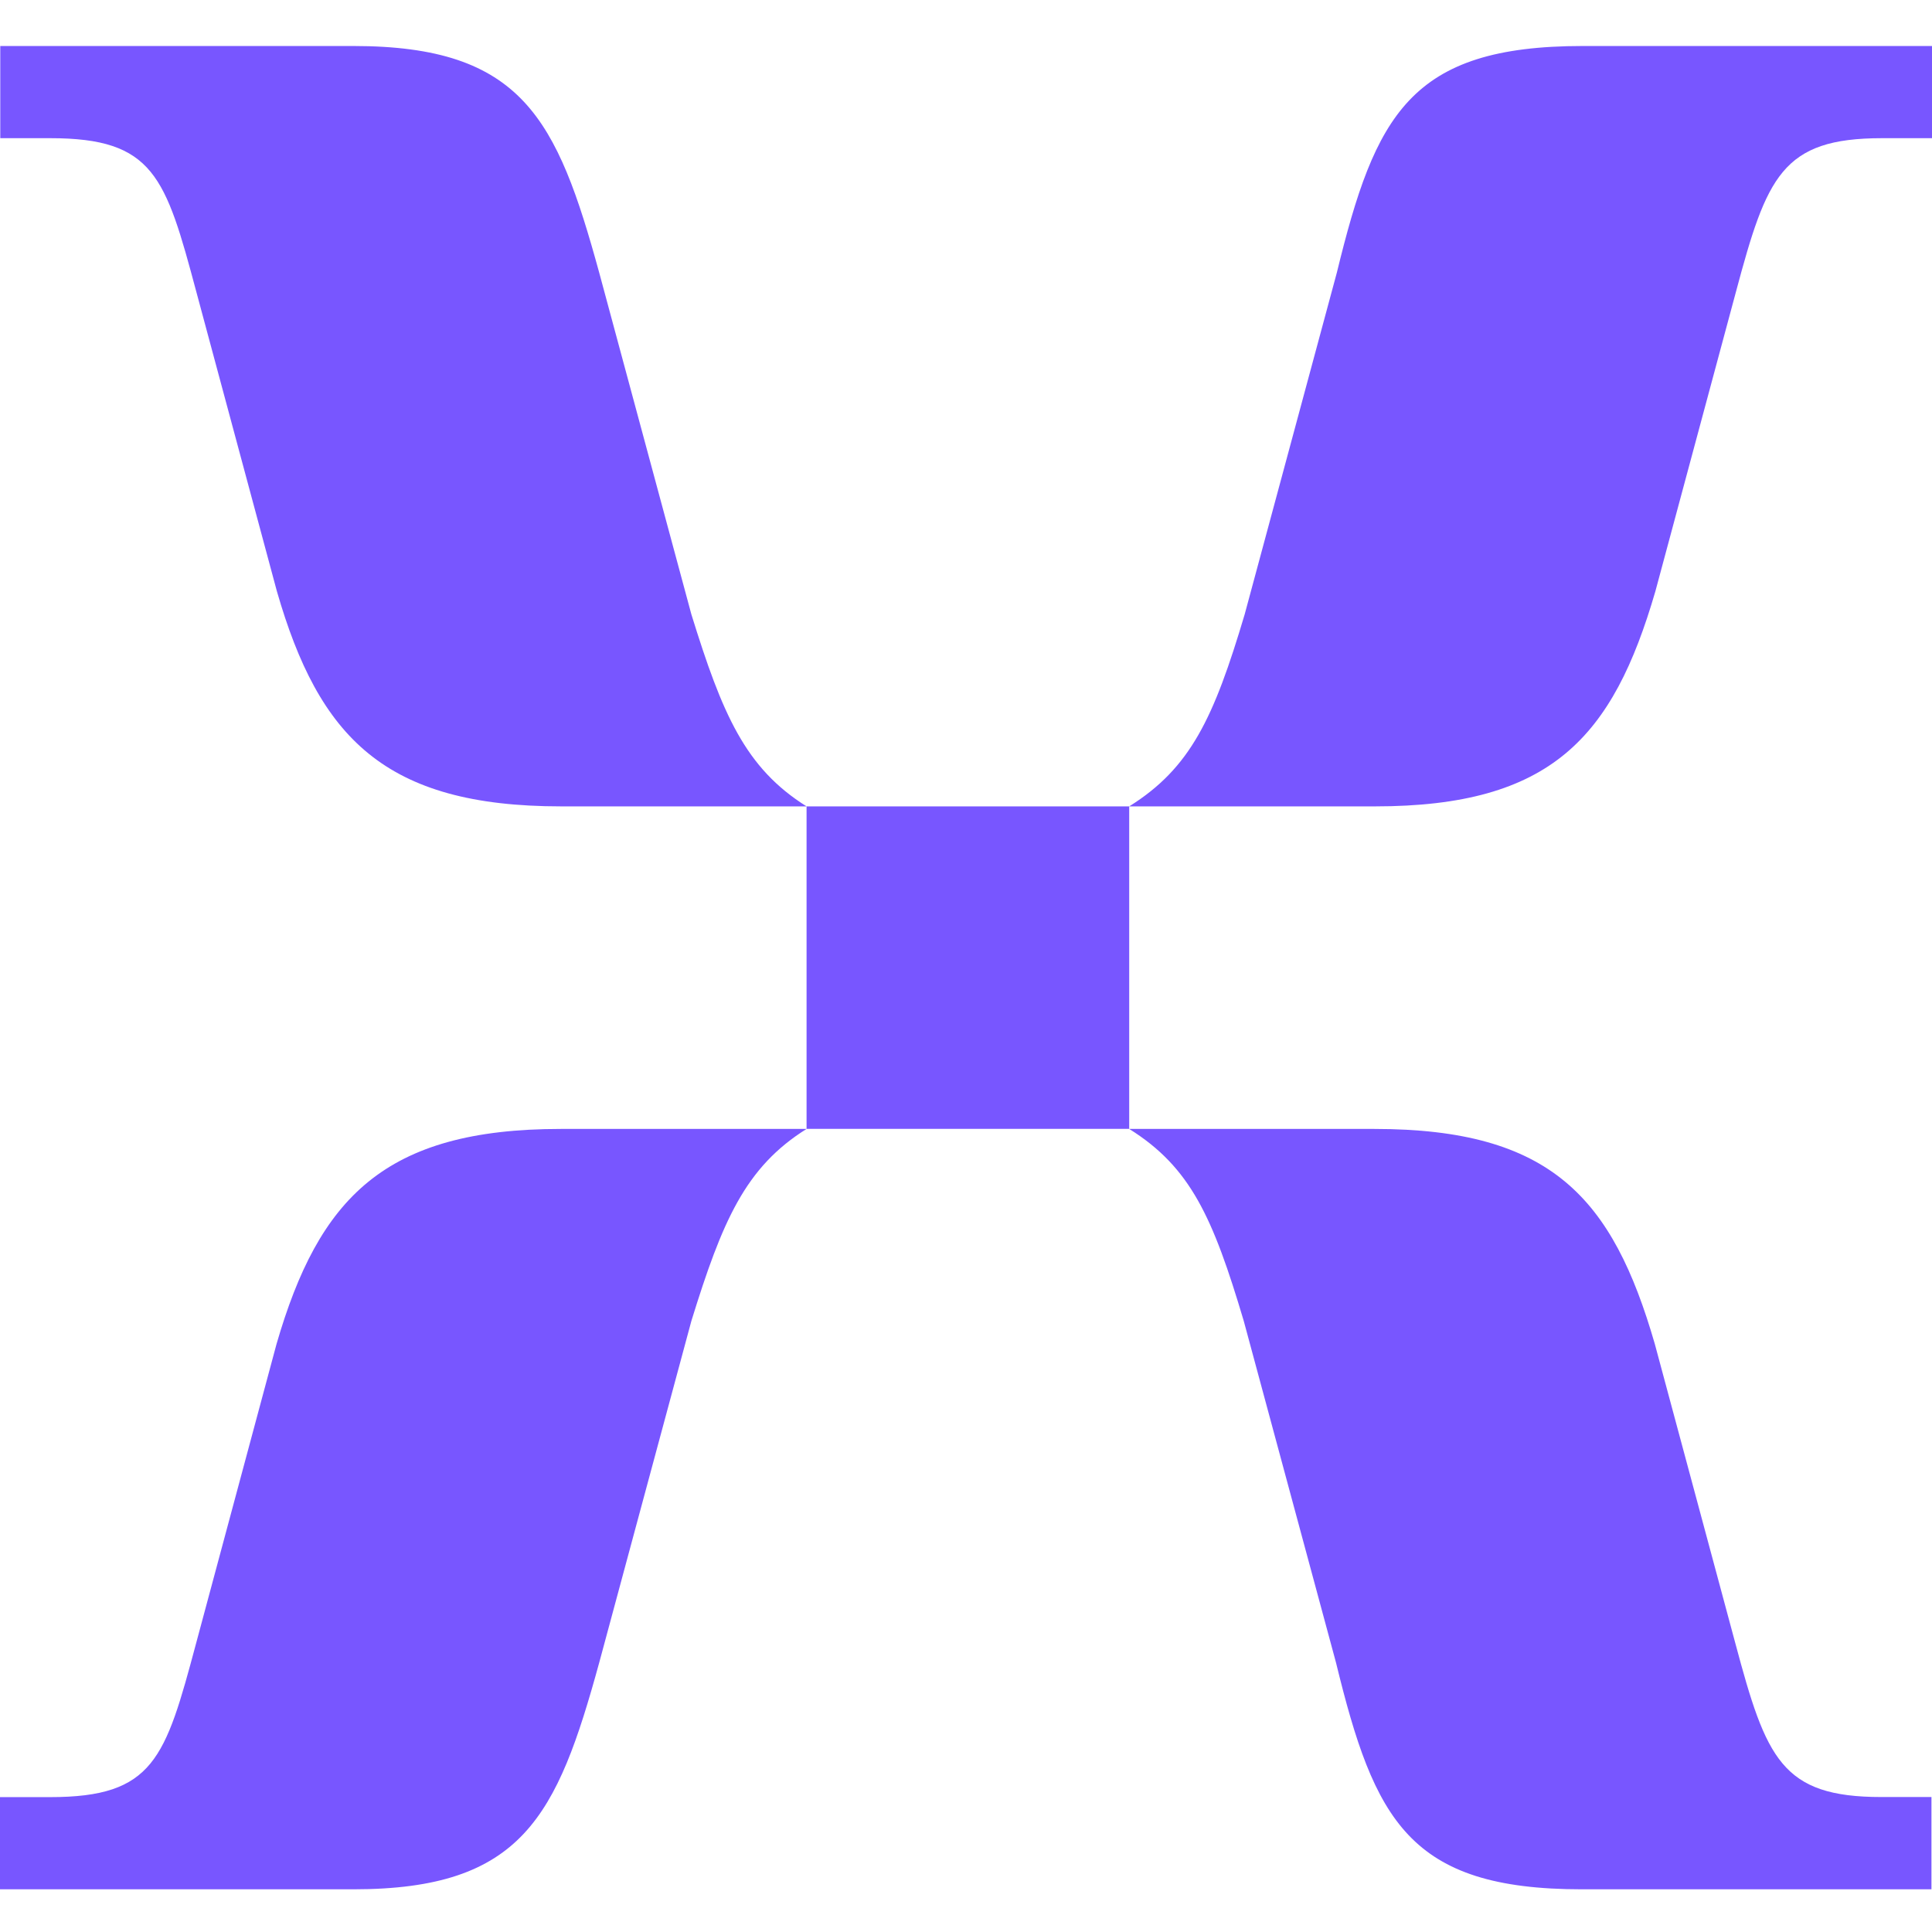 <?xml version="1.0" encoding="UTF-8"?>
<svg xmlns="http://www.w3.org/2000/svg" width="21" height="21" viewBox="0 0 21 21" fill="none">
  <path d="M6.096 8.765h2.671c-.667-.418-.916-1.003-1.252-2.087L6.513 2.963C6.055 1.293 5.678.5 3.84.5H.003v1.002h.544c1.125 0 1.252.418 1.587 1.67l.876 3.256c.458 1.587 1.17 2.337 3.089 2.337h-.003Zm6.178 0h2.671c1.92 0 2.587-.753 3.048-2.337l.876-3.256c.335-1.252.5-1.67 1.587-1.67H21V.5h-3.797c-1.878 0-2.255.752-2.672 2.463l-1.002 3.715c-.335 1.126-.588 1.67-1.255 2.087ZM8.767 12.27h3.507V8.765H8.767v3.506ZM.003 20.536h3.838c1.837 0 2.214-.794 2.672-2.463l1.002-3.715c.336-1.085.585-1.67 1.252-2.087H6.096c-1.92 0-2.63.753-3.09 2.337l-.875 3.256c-.335 1.252-.459 1.67-1.587 1.67H0v1.002h.003Zm17.194 0h3.797v-1.003h-.544c-1.085 0-1.252-.417-1.587-1.669l-.876-3.256c-.459-1.588-1.126-2.337-3.048-2.337h-2.665c.667.417.91.961 1.245 2.087l1.003 3.715c.417 1.71.793 2.463 2.671 2.463h.003Z" fill="#7856FF"></path>
</svg>
